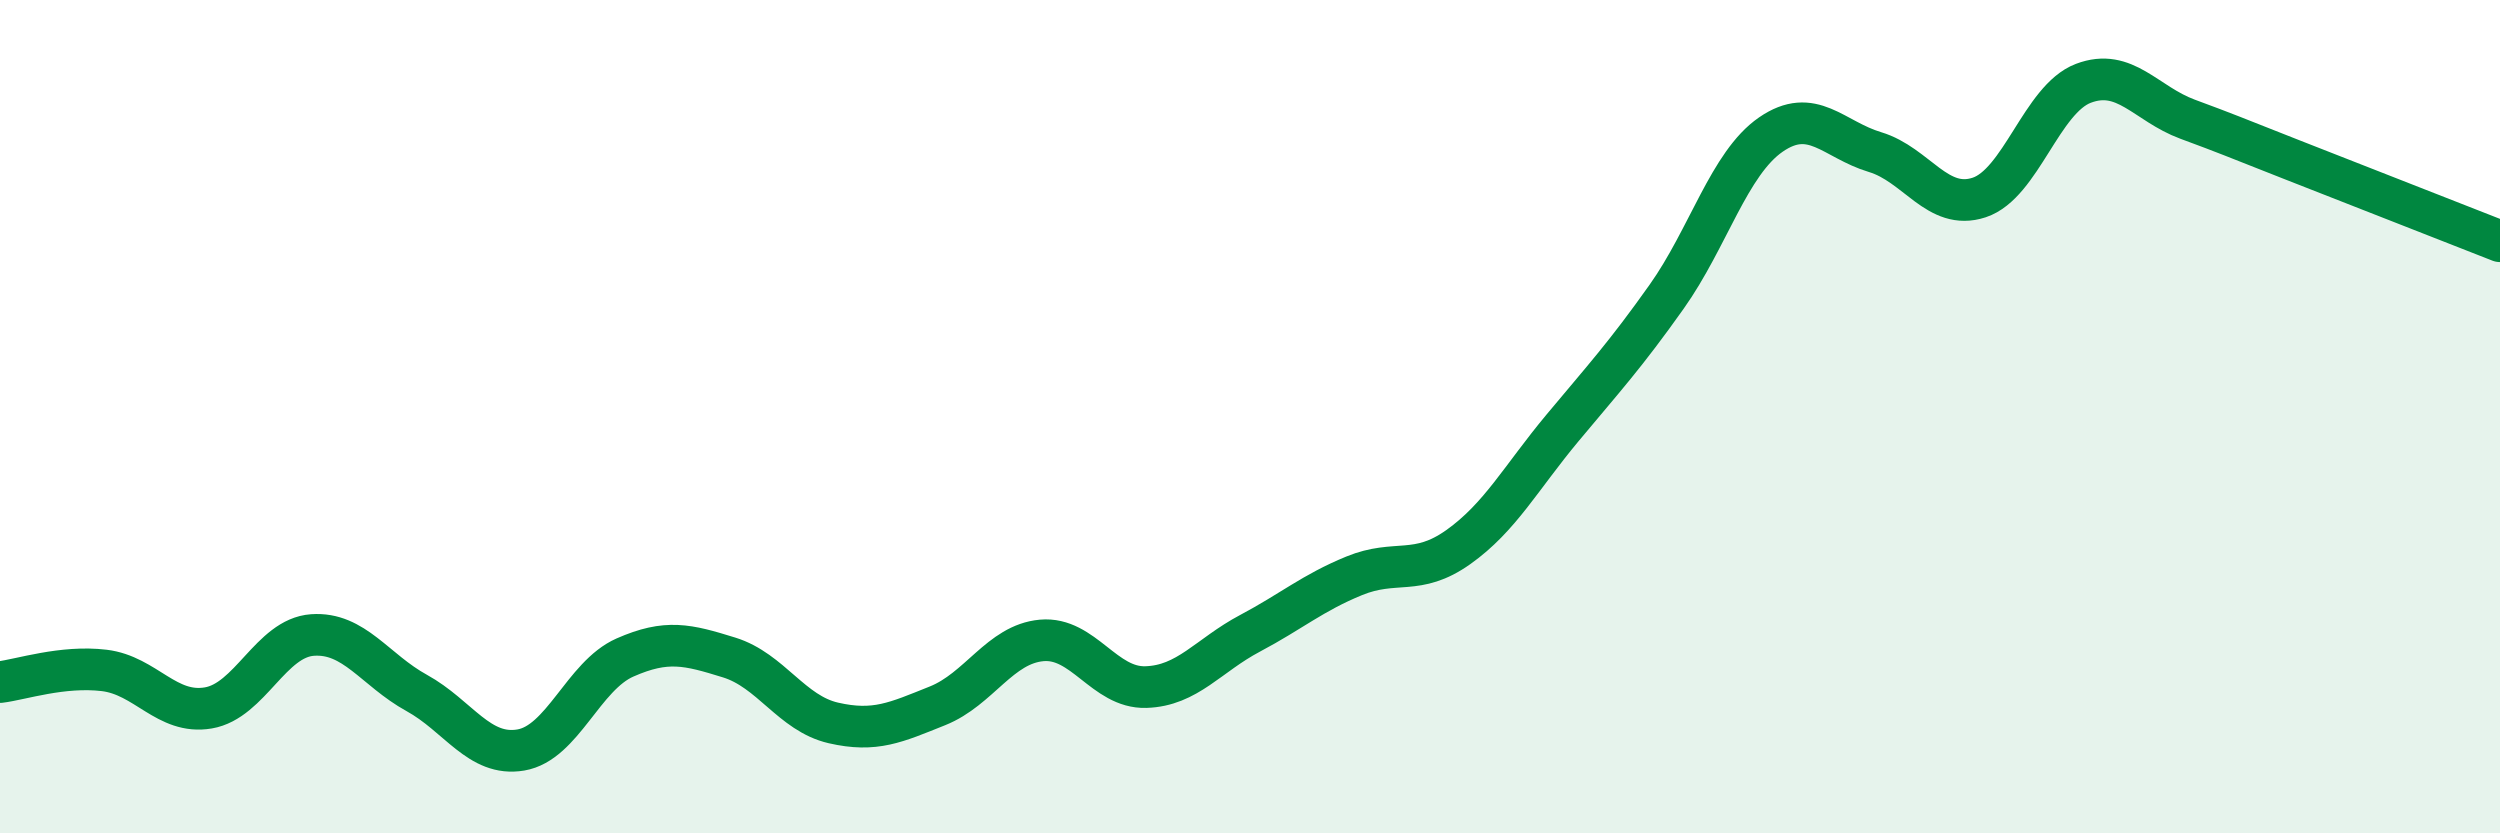 
    <svg width="60" height="20" viewBox="0 0 60 20" xmlns="http://www.w3.org/2000/svg">
      <path
        d="M 0,16.37 C 0.5,16.31 1.5,15.97 2.5,16.09 C 3.5,16.21 4,17.16 5,16.99 C 6,16.82 6.5,15.31 7.5,15.24 C 8.5,15.17 9,16.08 10,16.63 C 11,17.18 11.5,18.17 12.5,18 C 13.5,17.83 14,16.22 15,15.78 C 16,15.34 16.5,15.47 17.5,15.78 C 18.5,16.09 19,17.12 20,17.35 C 21,17.58 21.5,17.34 22.5,16.94 C 23.5,16.54 24,15.46 25,15.37 C 26,15.28 26.5,16.52 27.5,16.49 C 28.5,16.46 29,15.73 30,15.2 C 31,14.67 31.5,14.23 32.5,13.82 C 33.5,13.41 34,13.84 35,13.13 C 36,12.42 36.5,11.47 37.5,10.27 C 38.5,9.07 39,8.53 40,7.12 C 41,5.71 41.5,3.92 42.5,3.23 C 43.5,2.54 44,3.35 45,3.65 C 46,3.95 46.5,5.07 47.5,4.74 C 48.5,4.41 49,2.38 50,2 C 51,1.62 51.5,2.49 52.5,2.86 C 53.5,3.23 53.5,3.24 55,3.83 C 56.5,4.42 59,5.4 60,5.79L60 20L0 20Z"
        fill="#008740"
        opacity="0.1"
        stroke-linecap="round"
        stroke-linejoin="round"
      />
      <path
        d="M 0,16.37 C 0.5,16.31 1.5,15.97 2.5,16.09 C 3.5,16.21 4,17.16 5,16.99 C 6,16.82 6.5,15.31 7.5,15.24 C 8.5,15.17 9,16.08 10,16.63 C 11,17.18 11.5,18.17 12.5,18 C 13.5,17.83 14,16.22 15,15.78 C 16,15.34 16.5,15.47 17.5,15.78 C 18.5,16.09 19,17.12 20,17.35 C 21,17.58 21.5,17.34 22.5,16.94 C 23.5,16.54 24,15.46 25,15.37 C 26,15.28 26.5,16.52 27.5,16.49 C 28.5,16.46 29,15.73 30,15.2 C 31,14.67 31.5,14.23 32.5,13.82 C 33.5,13.41 34,13.84 35,13.13 C 36,12.42 36.5,11.47 37.5,10.27 C 38.5,9.07 39,8.53 40,7.12 C 41,5.71 41.5,3.92 42.5,3.23 C 43.5,2.54 44,3.35 45,3.65 C 46,3.95 46.5,5.07 47.5,4.74 C 48.5,4.41 49,2.38 50,2 C 51,1.62 51.5,2.49 52.5,2.86 C 53.5,3.23 53.5,3.24 55,3.83 C 56.5,4.42 59,5.4 60,5.79"
        stroke="#008740"
        stroke-width="1"
        fill="none"
        stroke-linecap="round"
        stroke-linejoin="round"
      />
    </svg>
  